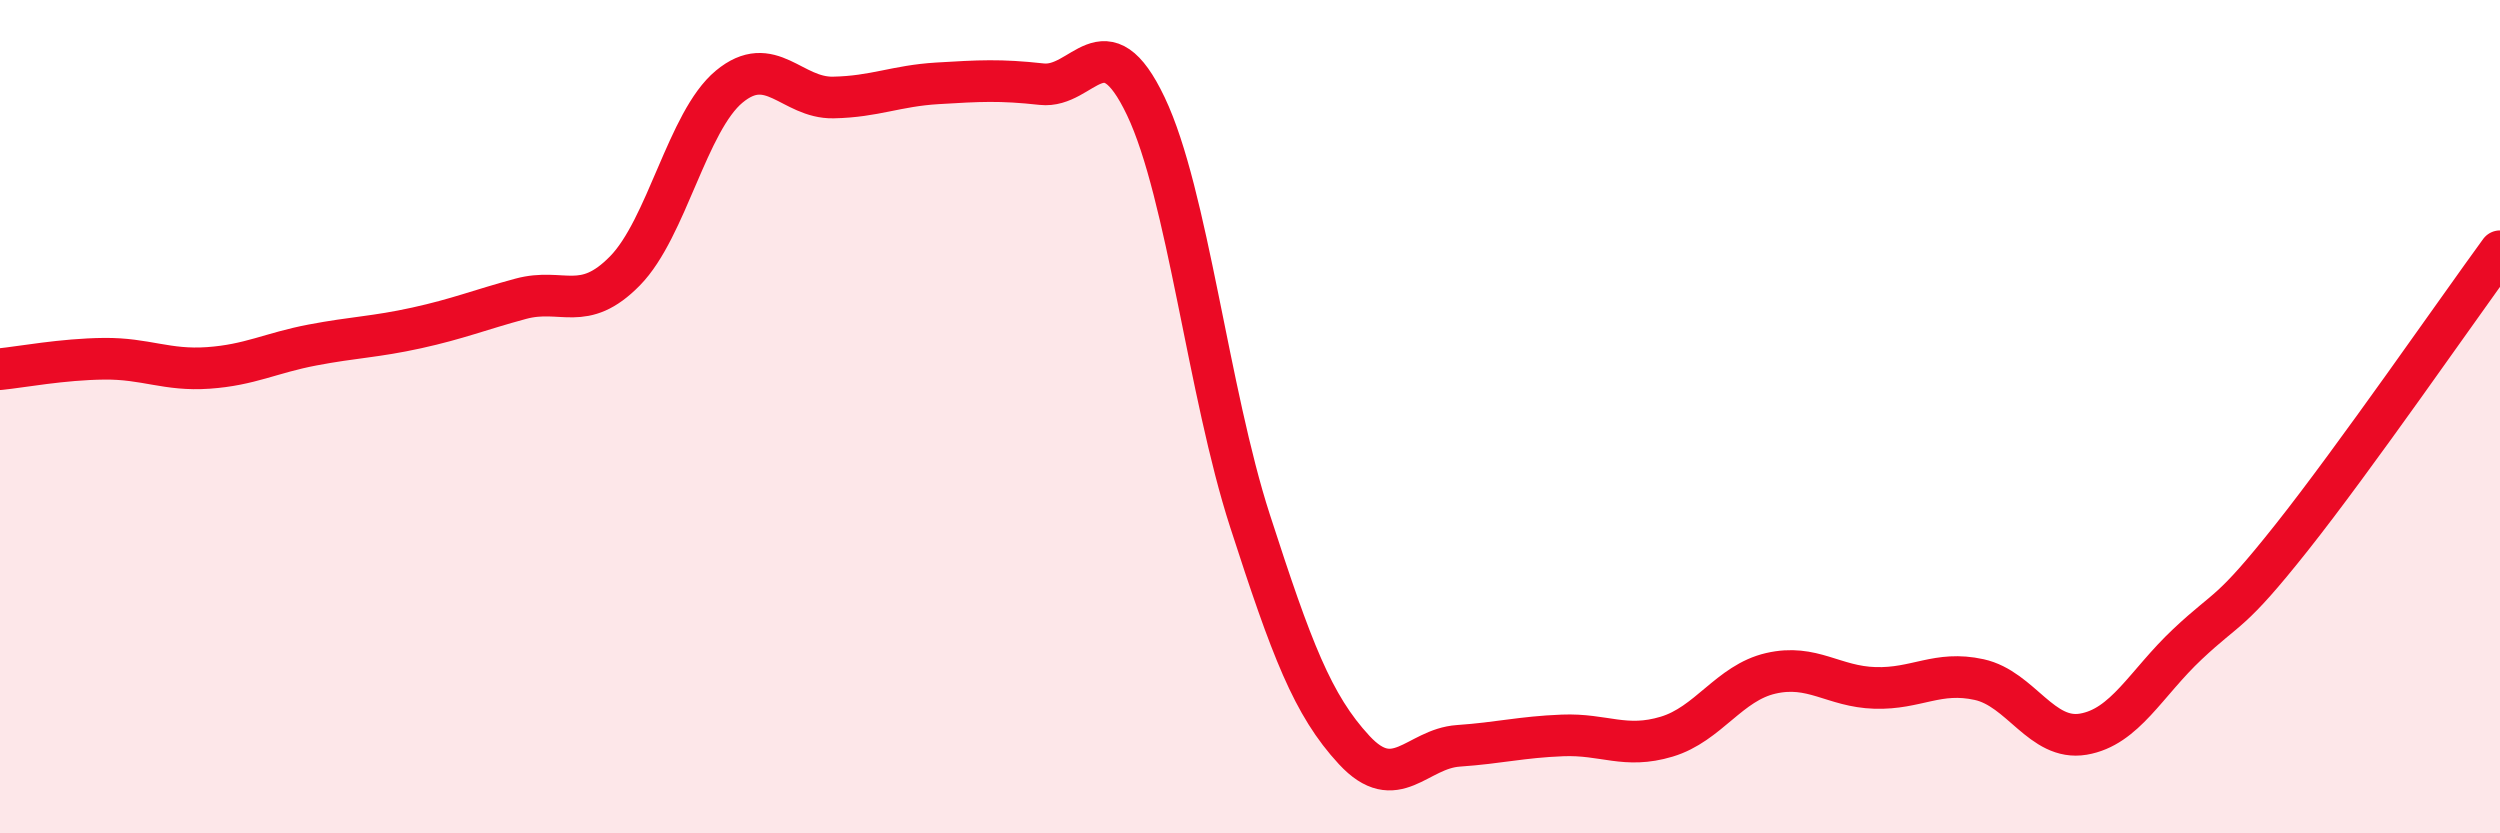 
    <svg width="60" height="20" viewBox="0 0 60 20" xmlns="http://www.w3.org/2000/svg">
      <path
        d="M 0,8.86 C 0.5,8.81 1.5,8.62 2.5,8.61 C 3.5,8.6 4,8.9 5,8.83 C 6,8.76 6.5,8.47 7.5,8.28 C 8.5,8.09 9,8.09 10,7.87 C 11,7.65 11.5,7.44 12.5,7.17 C 13.5,6.9 14,7.52 15,6.5 C 16,5.48 16.5,2.91 17.5,2.08 C 18.5,1.25 19,2.36 20,2.34 C 21,2.32 21.5,2.06 22.5,2 C 23.5,1.94 24,1.91 25,2.02 C 26,2.13 26.5,0.45 27.5,2.55 C 28.5,4.65 29,9.41 30,12.5 C 31,15.59 31.5,16.92 32.5,18 C 33.5,19.08 34,17.97 35,17.9 C 36,17.83 36.5,17.69 37.5,17.65 C 38.5,17.61 39,17.98 40,17.68 C 41,17.38 41.5,16.39 42.5,16.16 C 43.5,15.93 44,16.48 45,16.51 C 46,16.54 46.5,16.09 47.5,16.31 C 48.5,16.53 49,17.79 50,17.62 C 51,17.45 51.5,16.4 52.5,15.46 C 53.5,14.52 53.5,14.79 55,12.9 C 56.5,11.01 59,7.4 60,6.03L60 20L0 20Z"
        fill="#EB0A25"
        opacity="0.1"
        stroke-linecap="round"
        stroke-linejoin="round"
      />
      <path
        d="M 0,8.86 C 0.5,8.81 1.5,8.62 2.5,8.61 C 3.5,8.6 4,8.9 5,8.83 C 6,8.76 6.5,8.47 7.5,8.28 C 8.5,8.09 9,8.09 10,7.87 C 11,7.65 11.5,7.44 12.5,7.17 C 13.5,6.9 14,7.52 15,6.5 C 16,5.48 16.5,2.91 17.5,2.08 C 18.5,1.25 19,2.36 20,2.34 C 21,2.32 21.5,2.06 22.5,2 C 23.5,1.94 24,1.91 25,2.02 C 26,2.13 26.5,0.45 27.5,2.55 C 28.5,4.65 29,9.41 30,12.5 C 31,15.59 31.5,16.92 32.5,18 C 33.5,19.08 34,17.97 35,17.9 C 36,17.83 36.5,17.69 37.5,17.65 C 38.5,17.61 39,17.98 40,17.68 C 41,17.38 41.5,16.39 42.5,16.16 C 43.5,15.93 44,16.48 45,16.51 C 46,16.54 46.5,16.09 47.5,16.31 C 48.5,16.53 49,17.79 50,17.62 C 51,17.45 51.5,16.4 52.5,15.46 C 53.5,14.52 53.5,14.79 55,12.9 C 56.5,11.01 59,7.4 60,6.03"
        stroke="#EB0A25"
        stroke-width="1"
        fill="none"
        stroke-linecap="round"
        stroke-linejoin="round"
      />
    </svg>
  